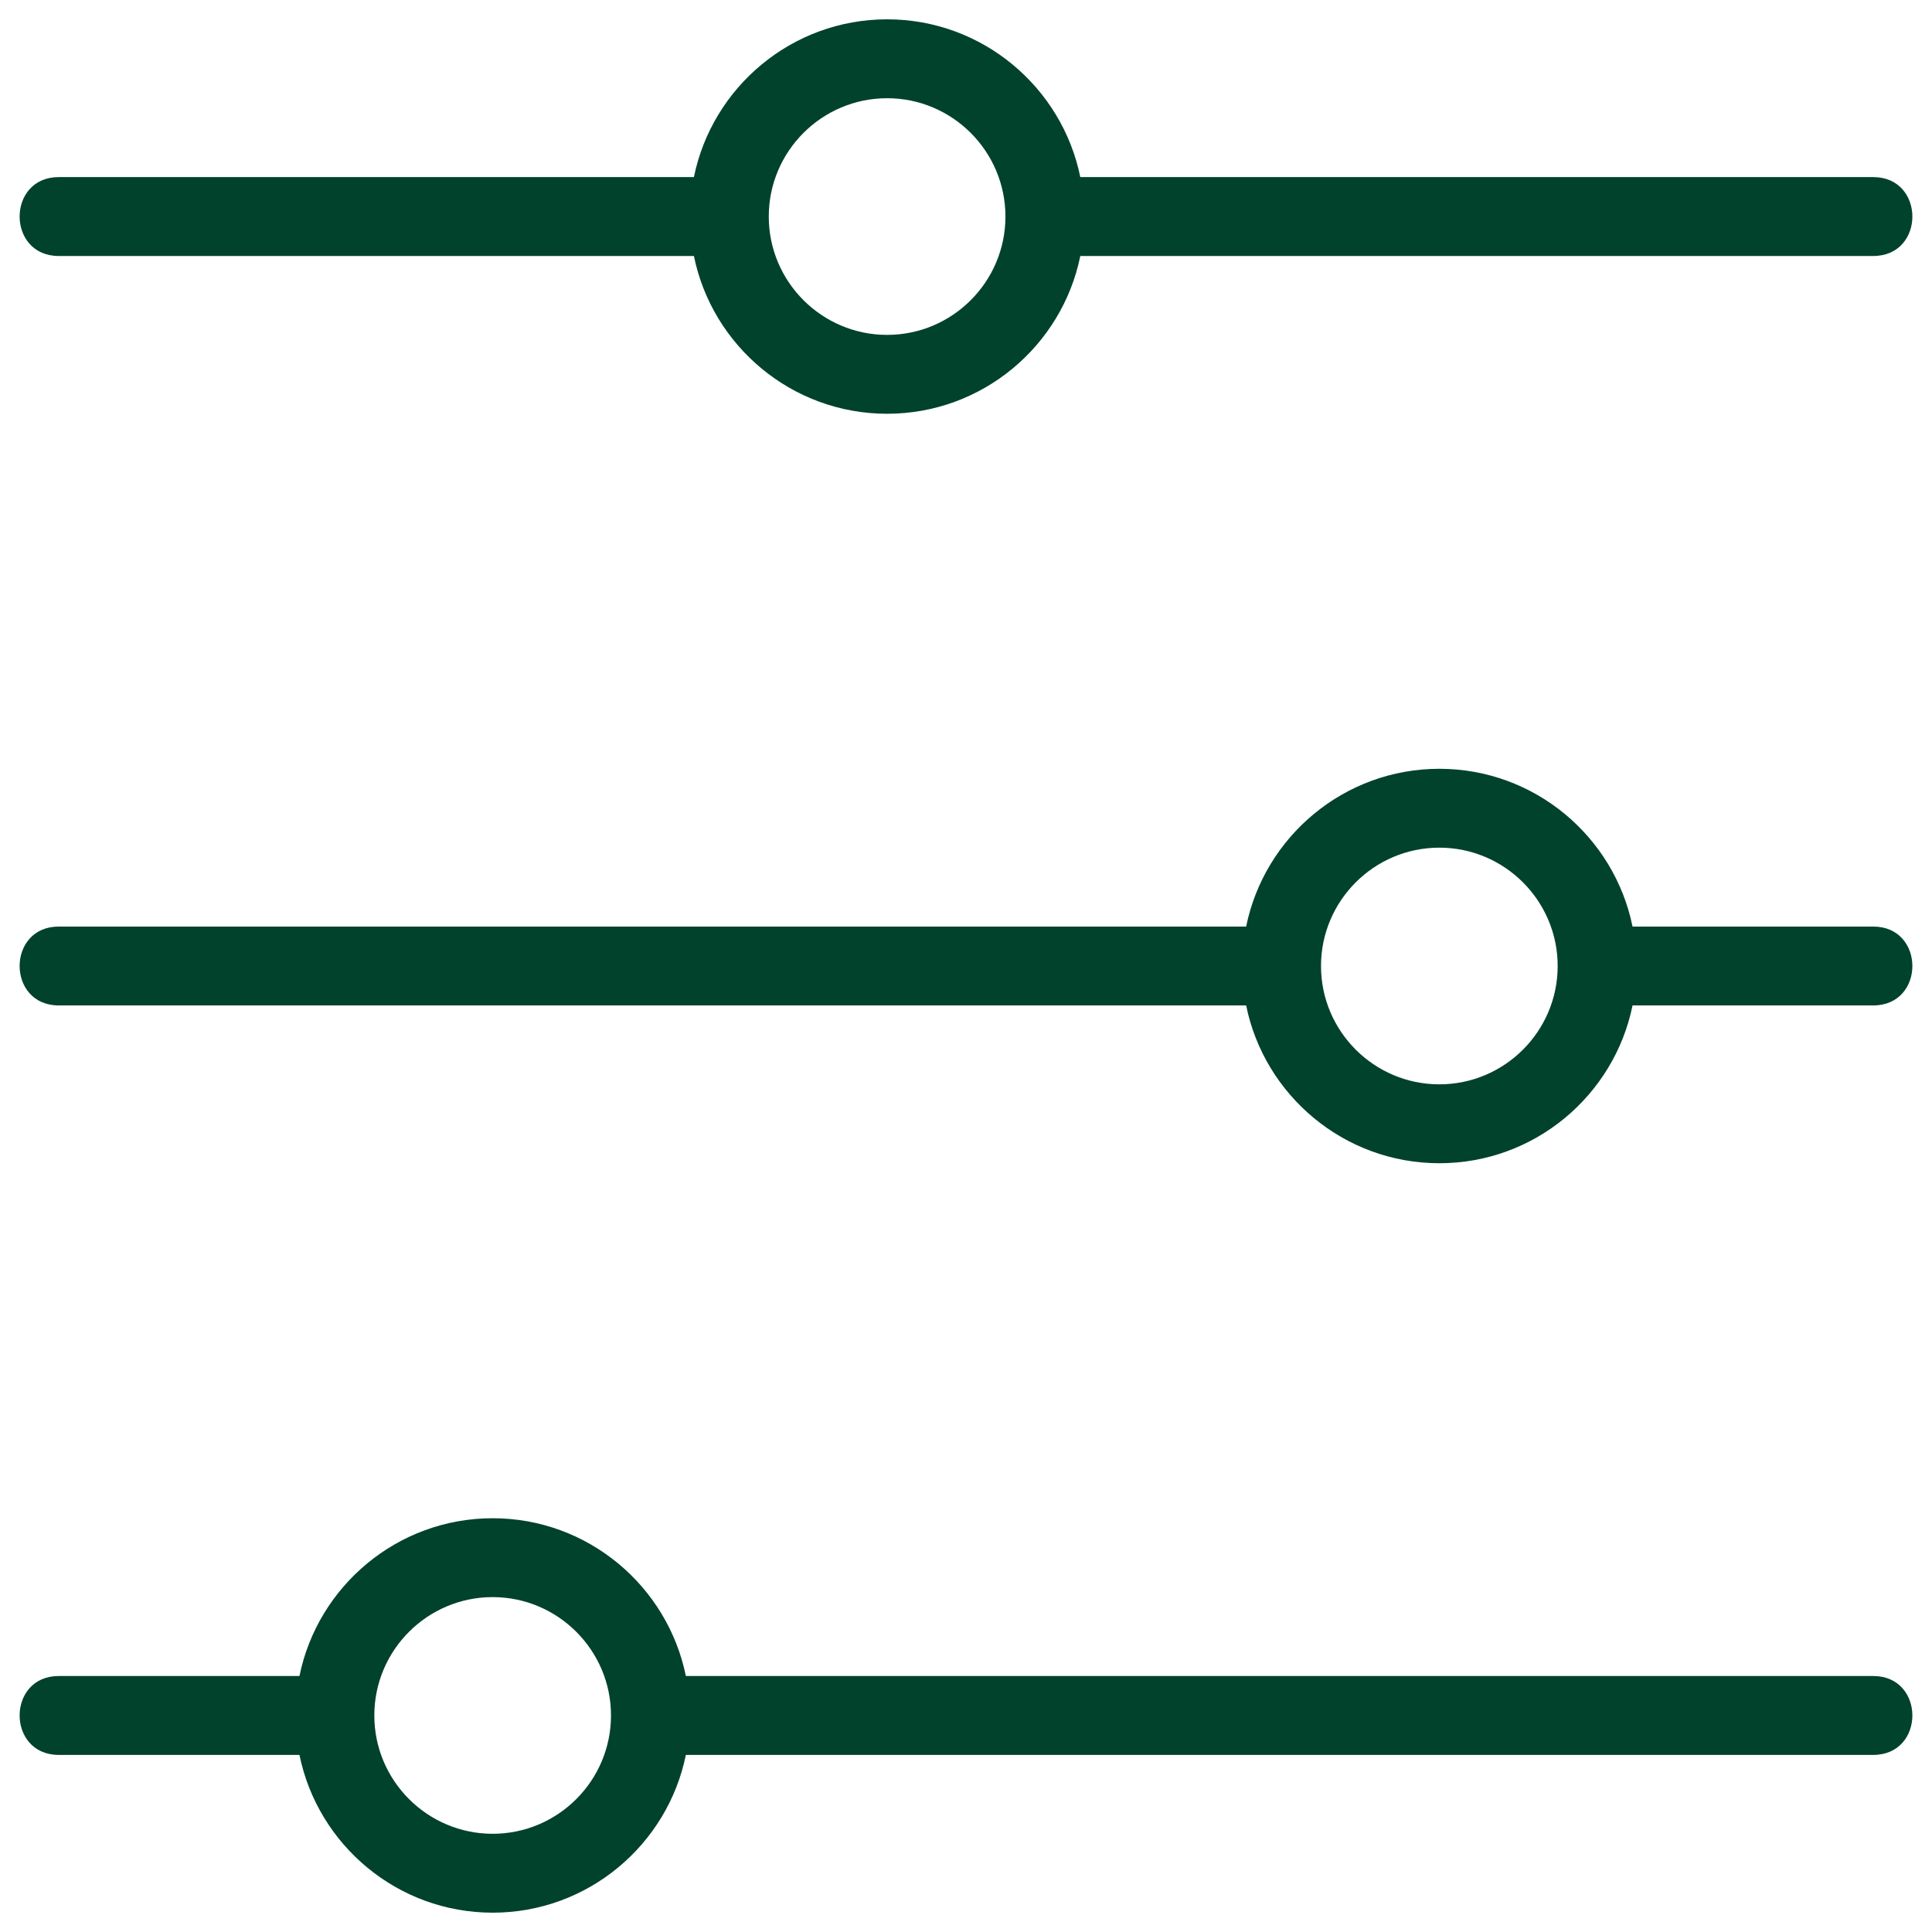 <?xml version="1.0" encoding="UTF-8"?> <svg xmlns="http://www.w3.org/2000/svg" width="80" height="80" viewBox="0 0 80 80" fill="none"><path d="M77.567 69.4H28.4C27.642 65.676 24.343 62.867 20.4 62.867C16.457 62.867 13.158 65.676 12.4 69.4H2.433C0.271 69.4 0.274 72.667 2.433 72.667H12.4C13.158 76.391 16.457 79.2 20.4 79.2C24.343 79.2 27.642 76.391 28.4 72.667H77.567C79.729 72.667 79.726 69.4 77.567 69.4ZM20.4 75.933C17.698 75.933 15.5 73.735 15.5 71.033C15.5 68.332 17.698 66.133 20.4 66.133C23.101 66.133 25.3 68.332 25.3 71.033C25.3 73.735 23.101 75.933 20.4 75.933Z" fill="#01422D"></path><path d="M77.567 38.367H67.6C66.842 34.643 63.543 31.834 59.6 31.834C55.657 31.834 52.358 34.643 51.6 38.367H2.433C0.271 38.367 0.274 41.633 2.433 41.633H51.6C52.358 45.358 55.657 48.167 59.6 48.167C63.543 48.167 66.842 45.358 67.6 41.633H77.567C79.729 41.633 79.726 38.367 77.567 38.367ZM59.6 44.9C56.898 44.9 54.7 42.702 54.7 40C54.7 37.299 56.898 35.1 59.6 35.1C62.301 35.1 64.5 37.299 64.5 40C64.5 42.702 62.301 44.9 59.6 44.9Z" fill="#01422D"></path><path d="M2.433 10.6H28.733C29.491 14.324 32.79 17.133 36.733 17.133C40.676 17.133 43.975 14.324 44.733 10.6H77.567C79.729 10.6 79.726 7.333 77.567 7.333H44.733C43.975 3.609 40.676 0.8 36.733 0.8C32.79 0.8 29.491 3.609 28.733 7.333H2.433C0.271 7.333 0.274 10.6 2.433 10.6ZM36.733 4.067C39.435 4.067 41.633 6.265 41.633 8.967C41.633 11.668 39.435 13.867 36.733 13.867C34.032 13.867 31.833 11.668 31.833 8.967C31.833 6.265 34.032 4.067 36.733 4.067Z" fill="#01422D"></path></svg> 
